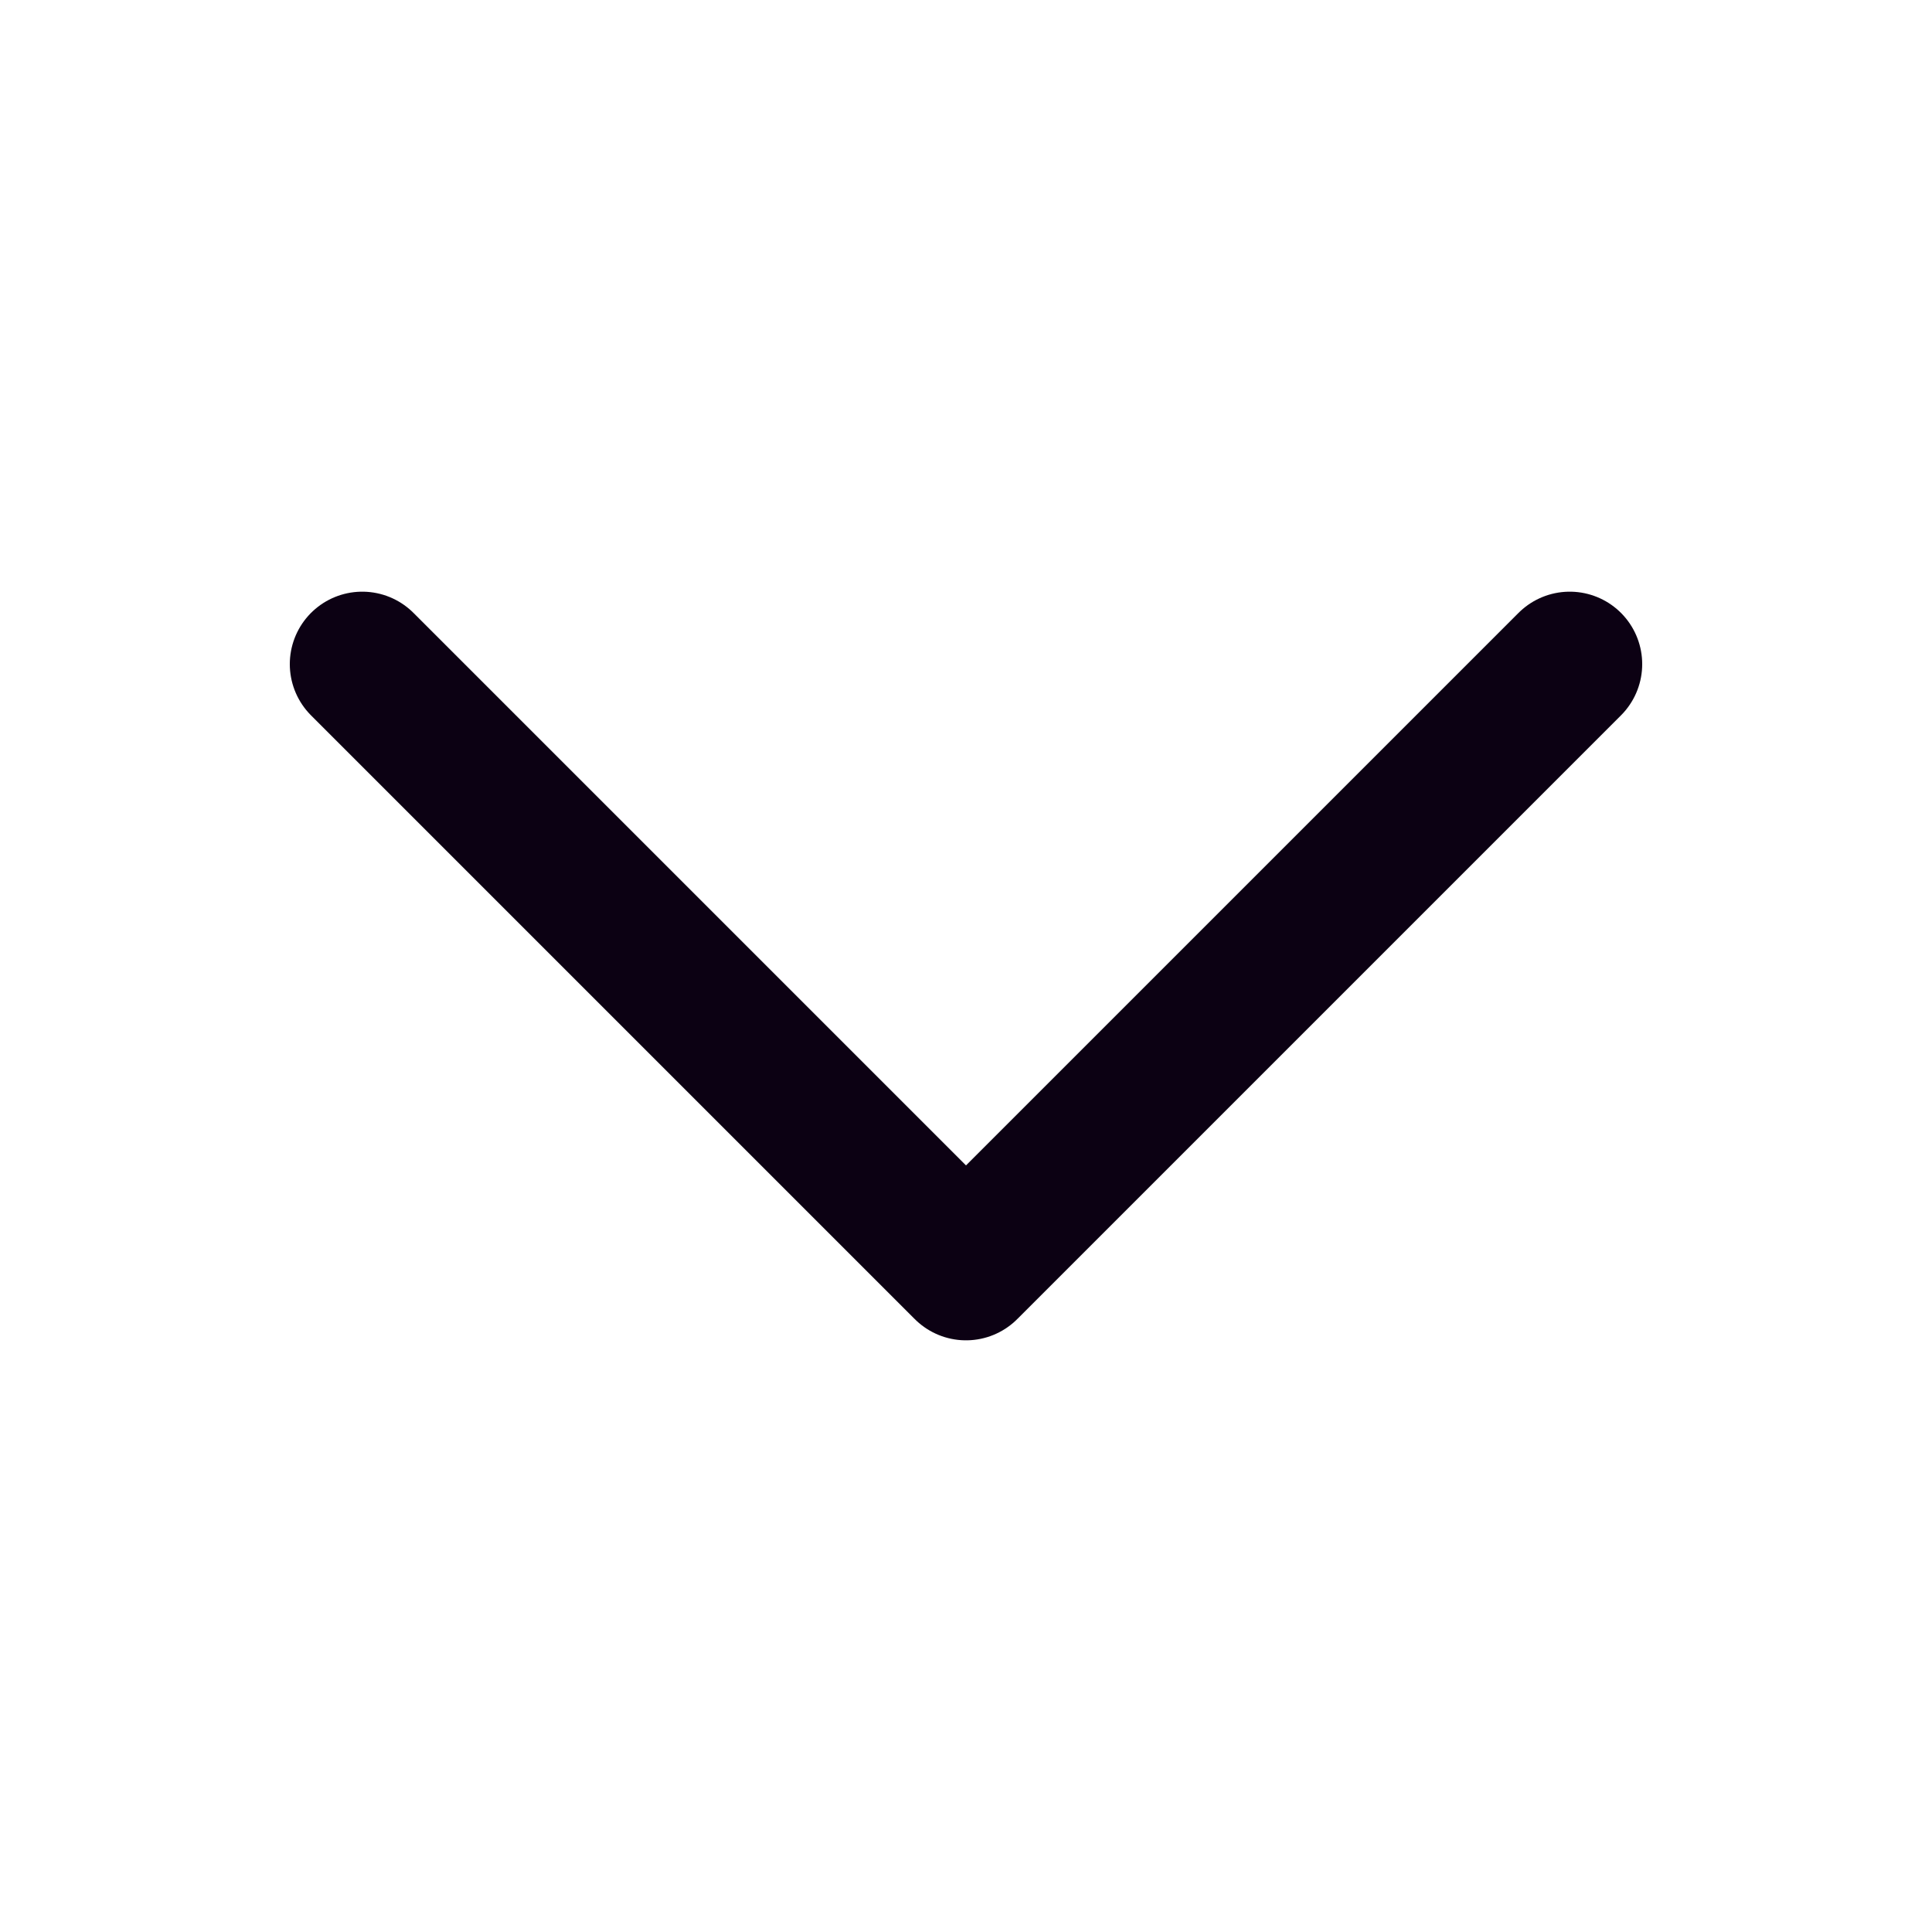 <svg width="20" height="20" viewBox="0 0 20 20" fill="none" xmlns="http://www.w3.org/2000/svg">
<path d="M3.75 6.875L10 13.125L16.25 6.875" stroke="#0C0113" stroke-width="1.5" stroke-linecap="round" stroke-linejoin="round"/>
</svg>

